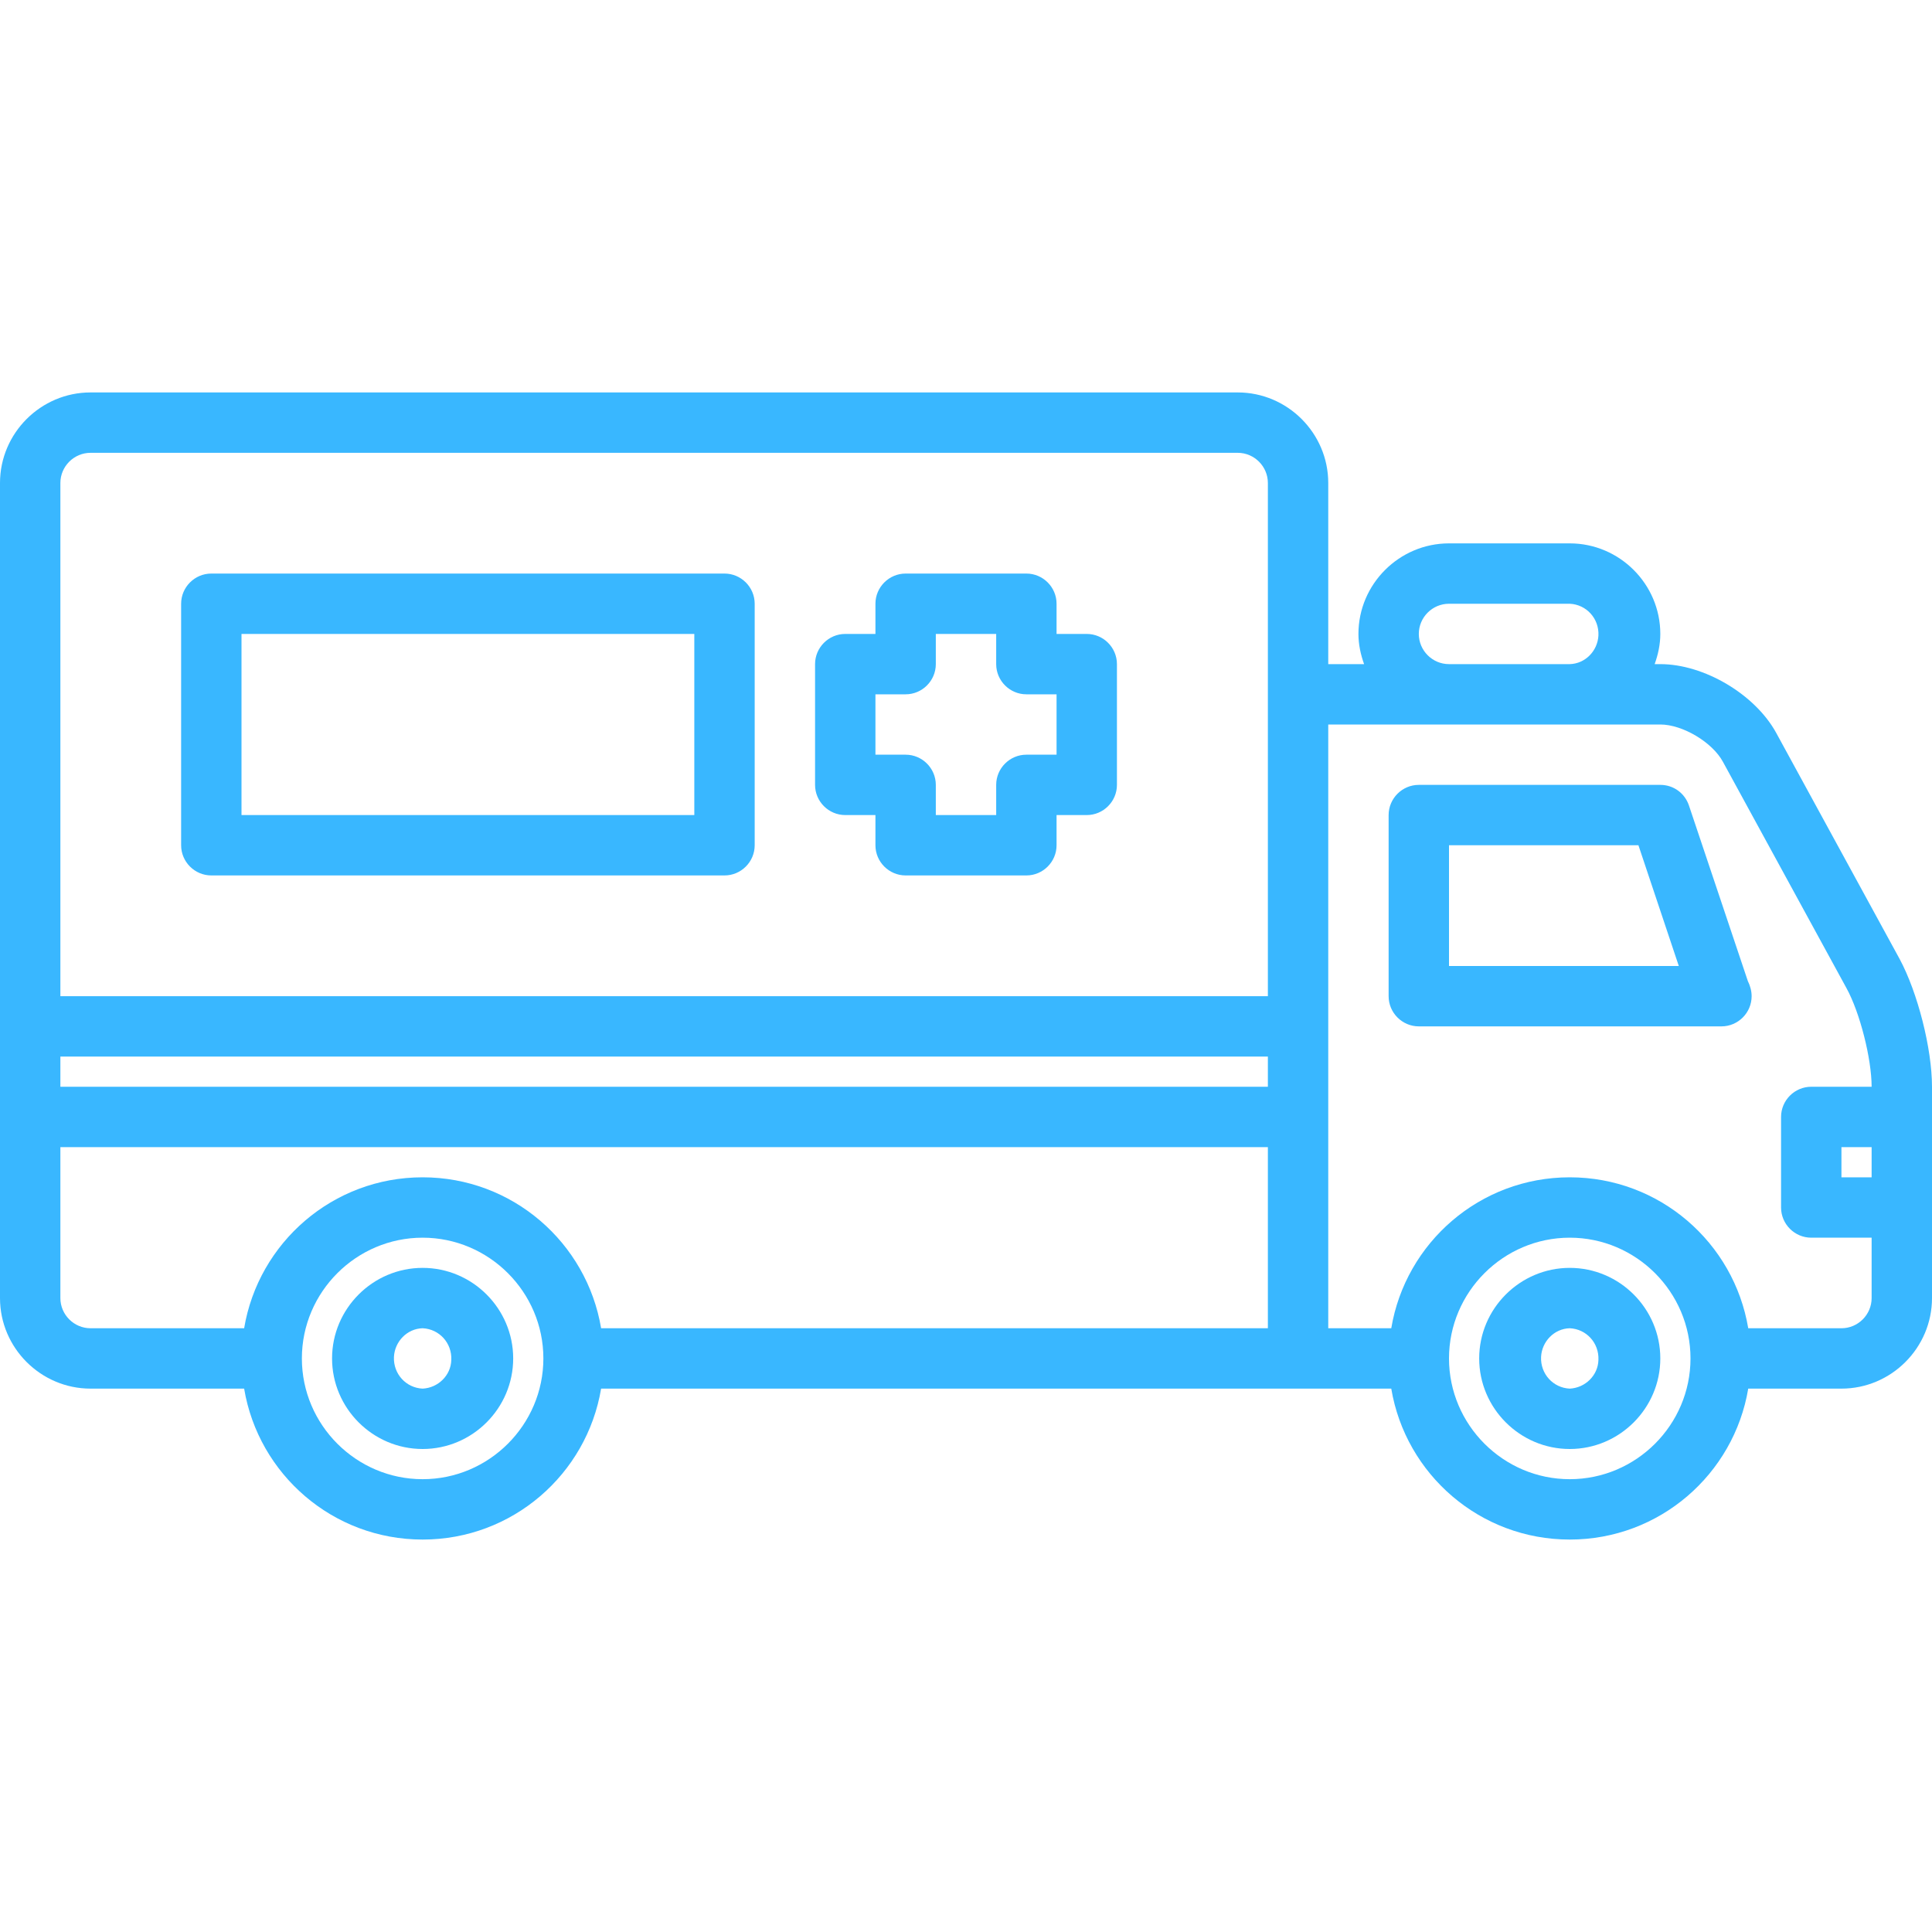 <?xml version="1.0" encoding="utf-8"?>
<!-- Generator: Adobe Illustrator 28.1.0, SVG Export Plug-In . SVG Version: 6.00 Build 0)  -->
<svg version="1.1" id="Calque_1" xmlns="http://www.w3.org/2000/svg" xmlns:xlink="http://www.w3.org/1999/xlink" x="0px" y="0px"
	 viewBox="0 0 512 512" style="enable-background:new 0 0 512 512;" xml:space="preserve">
<style type="text/css">
	.st0{fill:#39B7FF;}
</style>
<g>
	<path class="st0" d="M503.4,254.1l-32.7-59.9C465.1,184,451.6,176,440,176h-1.5c0.9-2.5,1.5-5.2,1.5-8c0-13.2-10.8-24-24-24h-32
		c-13.2,0-24,10.8-24,24c0,2.8,0.6,5.5,1.5,8H352v-48c0-13.2-10.8-24-24-24H24c-13.2,0-24,10.8-24,24v216c0,13.2,10.8,24,24,24h40.7
		c3.8,22.7,23.5,40,47.3,40s43.5-17.3,47.3-40h209.4c3.8,22.7,23.5,40,47.3,40s43.5-17.3,47.3-40H488c13.2,0,24-10.8,24-24v-56
		C512,277.9,508.2,263,503.4,254.1z M376,168c0-4.4,3.6-8,8-8h32c4.4,0.2,7.8,3.9,7.6,8.4c-0.2,4.1-3.5,7.5-7.6,7.6h-32
		C379.6,176,376,172.4,376,168z M16,280h320v8H16V280z M24,120h304c4.4,0,8,3.6,8,8v136H16V128C16,123.6,19.6,120,24,120z M16,344
		v-40h320v48H159.3c-3.8-22.7-23.5-40-47.3-40s-43.5,17.3-47.3,40H24C19.6,352,16,348.4,16,344z M112,392c-17.6,0-32-14.4-32-32
		s14.4-32,32-32s32,14.4,32,32S129.6,392,112,392z M416,392c-17.6,0-32-14.4-32-32s14.4-32,32-32s32,14.4,32,32S433.6,392,416,392z
		 M488,352h-24.7c-3.8-22.7-23.5-40-47.3-40s-43.5,17.3-47.3,40H352V192h88c5.9,0,13.8,4.7,16.6,9.9l32.7,59.9
		c3.6,6.5,6.7,18.8,6.7,26.2h-16c-4.4,0-8,3.6-8,8v24c0,4.4,3.6,8,8,8h16v16C496,348.4,492.4,352,488,352z M496,312h-8v-8h8V312z"/>
	<path class="st0" d="M416,336c-13.2,0-24,10.8-24,24s10.8,24,24,24s24-10.8,24-24S429.2,336,416,336z M416,368
		c-4.4-0.2-7.8-3.9-7.6-8.4c0.2-4.1,3.5-7.5,7.6-7.6c4.4,0.2,7.8,3.9,7.6,8.4C423.5,364.5,420.1,367.8,416,368z M112,336
		c-13.2,0-24,10.8-24,24s10.8,24,24,24s24-10.8,24-24S125.2,336,112,336z M112,368c-4.4-0.2-7.8-3.9-7.6-8.4
		c0.2-4.1,3.5-7.5,7.6-7.6c4.4,0.2,7.8,3.9,7.6,8.4C119.5,364.5,116.1,367.8,112,368z M56,232h136c4.4,0,8-3.6,8-8v-64
		c0-4.4-3.6-8-8-8H56c-4.4,0-8,3.6-8,8v64C48,228.4,51.6,232,56,232z M64,168h120v48H64V168z M224,216h8v8c0,4.4,3.6,8,8,8h32
		c4.4,0,8-3.6,8-8v-8h8c4.4,0,8-3.6,8-8v-32c0-4.4-3.6-8-8-8h-8v-8c0-4.4-3.6-8-8-8h-32c-4.4,0-8,3.6-8,8v8h-8c-4.4,0-8,3.6-8,8v32
		C216,212.4,219.6,216,224,216z M232,184h8c4.4,0,8-3.6,8-8v-8h16v8c0,4.4,3.6,8,8,8h8v16h-8c-4.4,0-8,3.6-8,8v8h-16v-8
		c0-4.4-3.6-8-8-8h-8V184z M447.6,213.5c-1.1-3.3-4.1-5.5-7.6-5.5h-64c-4.4,0-8,3.6-8,8v48c0,4.4,3.6,8,8,8h80.2c4.4,0,8-3.6,8-8
		c0-1.4-0.4-2.8-1-4L447.6,213.5z M384,256v-32h50.2l10.7,32H384z"/>
</g>
</svg>

